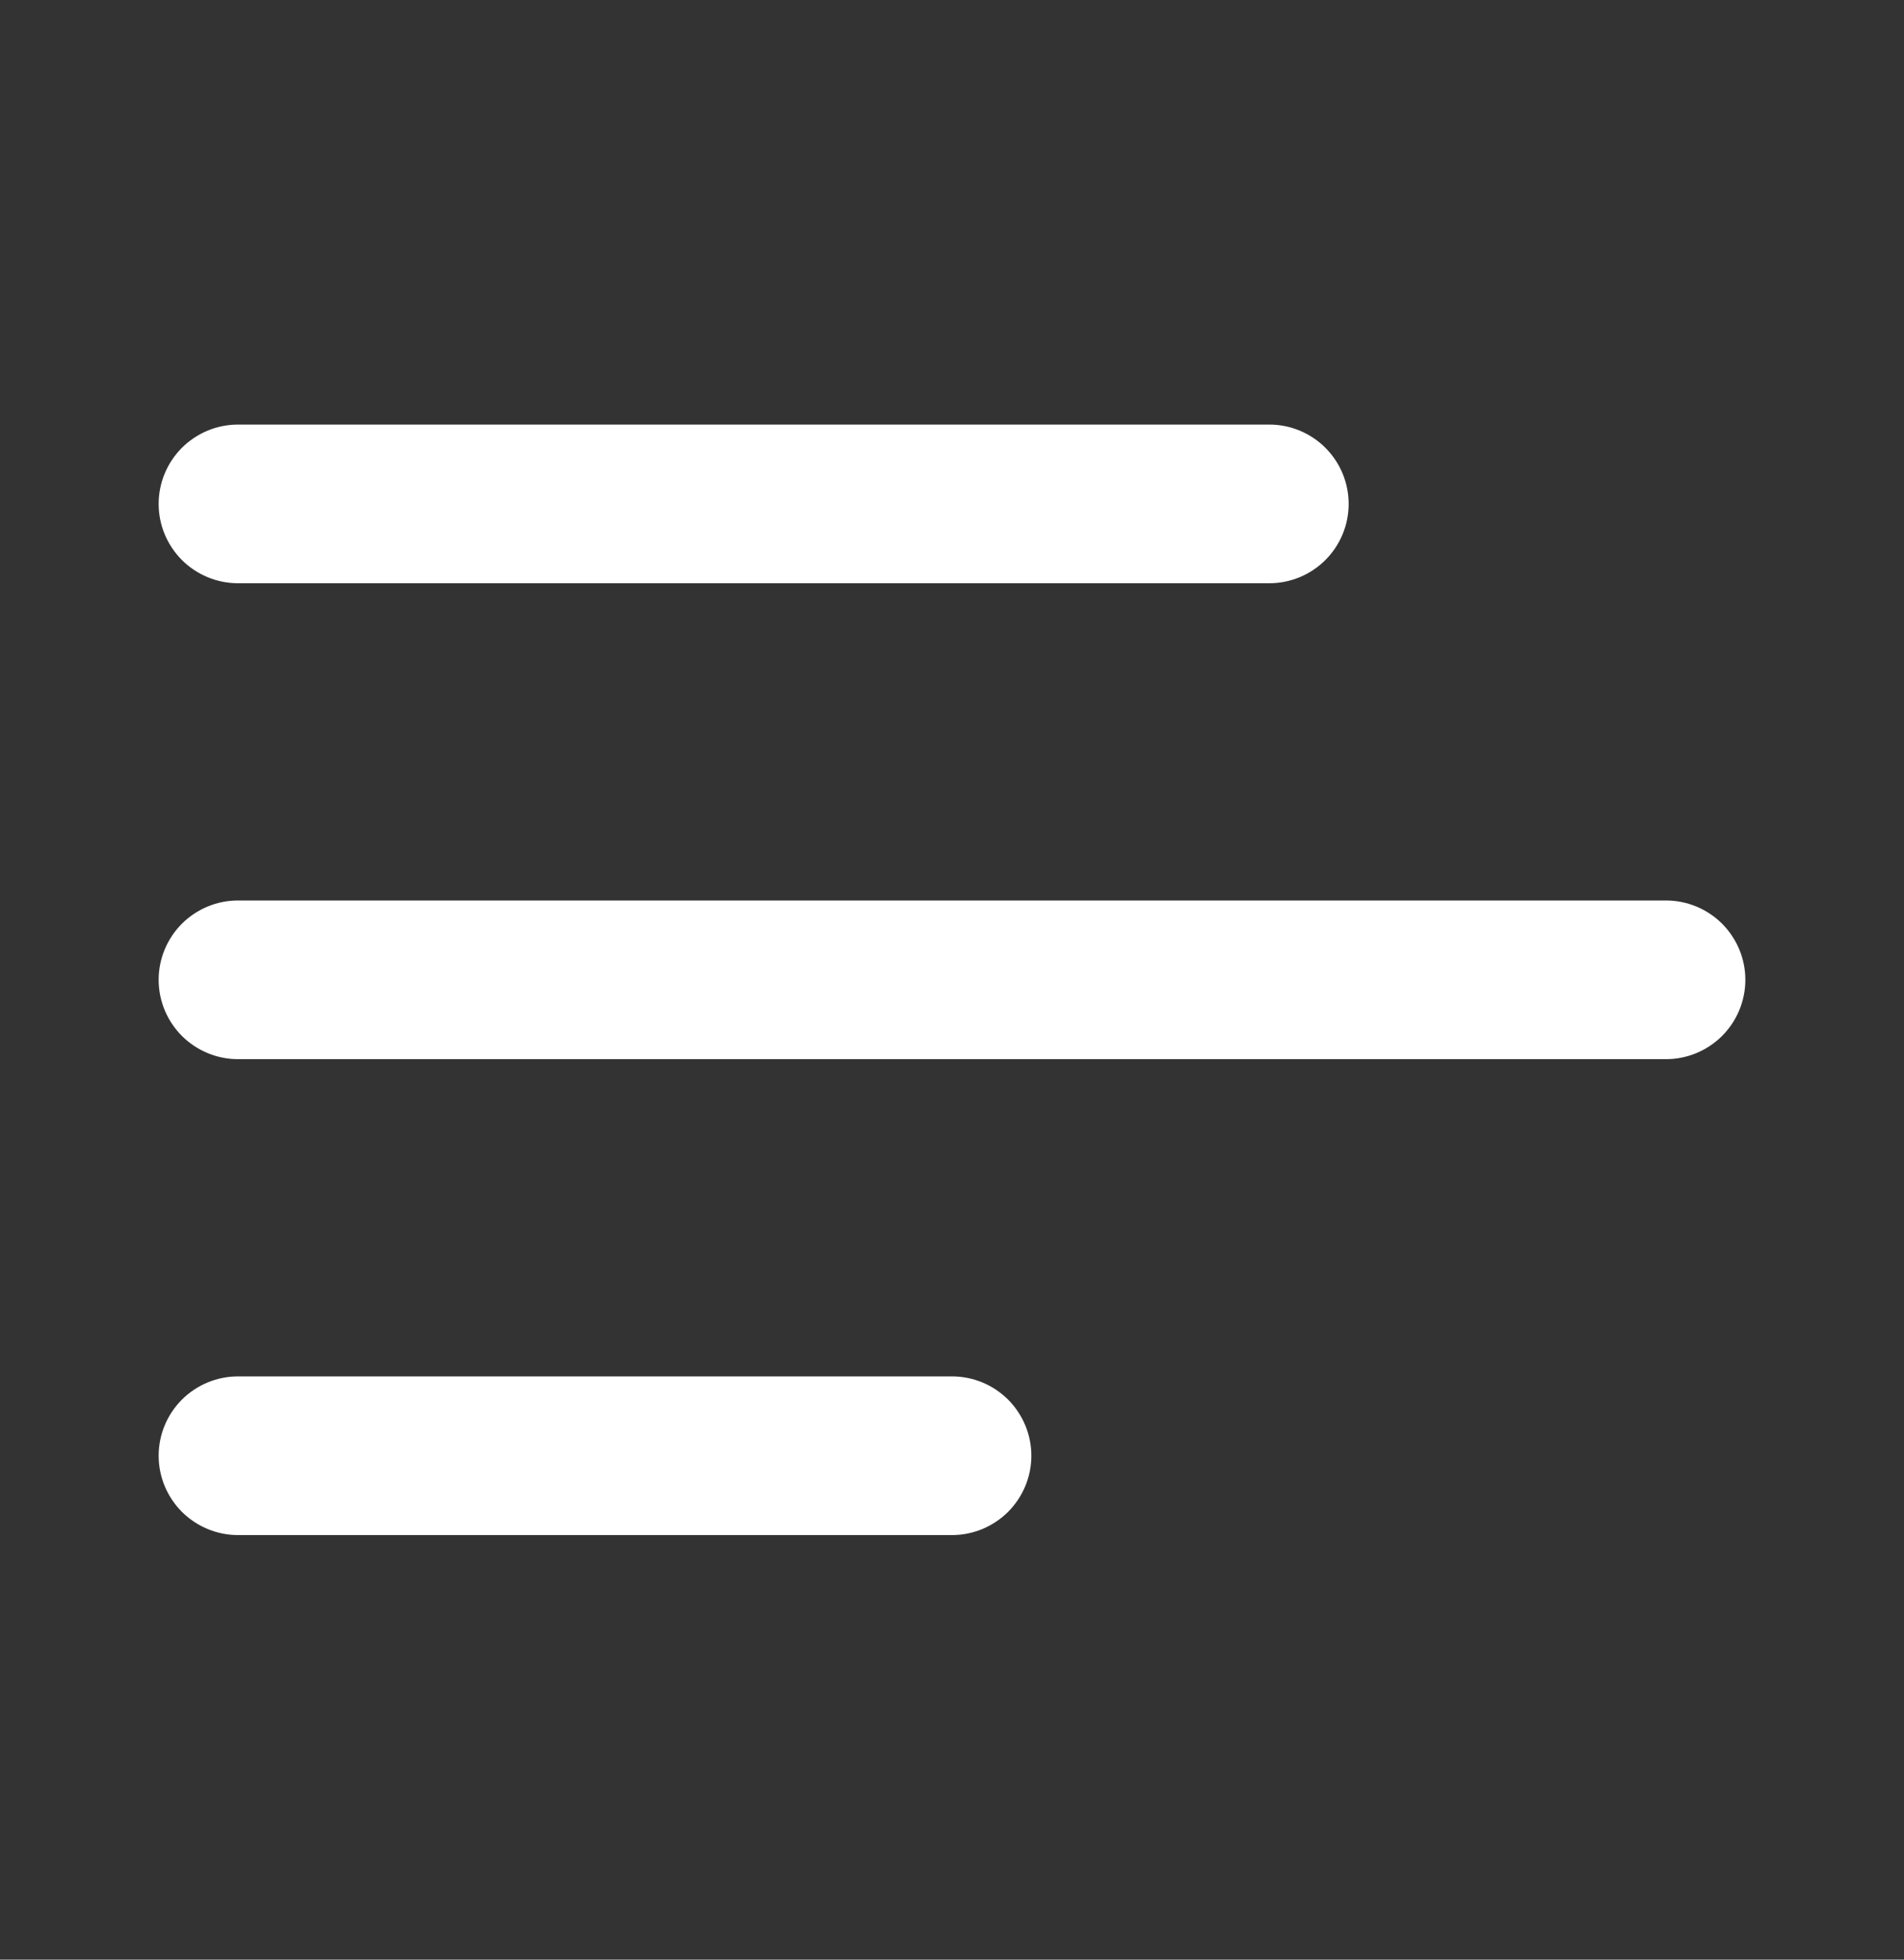 <svg width="34" height="35" viewBox="0 0 34 35" fill="none" xmlns="http://www.w3.org/2000/svg">
<rect x="0" y="0" width="34" height="35" fill="#333333" stroke="none"/>
<path d="M4.25 10.417H22.667C23.042 10.417 23.403 10.267 23.668 10.002C23.934 9.736 24.083 9.376 24.083 9C24.083 8.624 23.934 8.264 23.668 7.998C23.403 7.733 23.042 7.583 22.667 7.583H4.25C3.874 7.583 3.514 7.733 3.248 7.998C2.983 8.264 2.833 8.624 2.833 9C2.833 9.376 2.983 9.736 3.248 10.002C3.514 10.267 3.874 10.417 4.25 10.417ZM2.833 17.5C2.833 17.124 2.983 16.764 3.248 16.498C3.514 16.233 3.874 16.083 4.25 16.083H29.75C30.126 16.083 30.486 16.233 30.752 16.498C31.017 16.764 31.167 17.124 31.167 17.5C31.167 17.876 31.017 18.236 30.752 18.502C30.486 18.767 30.126 18.917 29.75 18.917H4.25C3.874 18.917 3.514 18.767 3.248 18.502C2.983 18.236 2.833 17.876 2.833 17.5ZM2.833 26C2.833 25.624 2.983 25.264 3.248 24.998C3.514 24.733 3.874 24.583 4.25 24.583H17C17.376 24.583 17.736 24.733 18.002 24.998C18.267 25.264 18.417 25.624 18.417 26C18.417 26.376 18.267 26.736 18.002 27.002C17.736 27.267 17.376 27.417 17 27.417H4.25C3.874 27.417 3.514 27.267 3.248 27.002C2.983 26.736 2.833 26.376 2.833 26Z" fill="white"/>
</svg>
